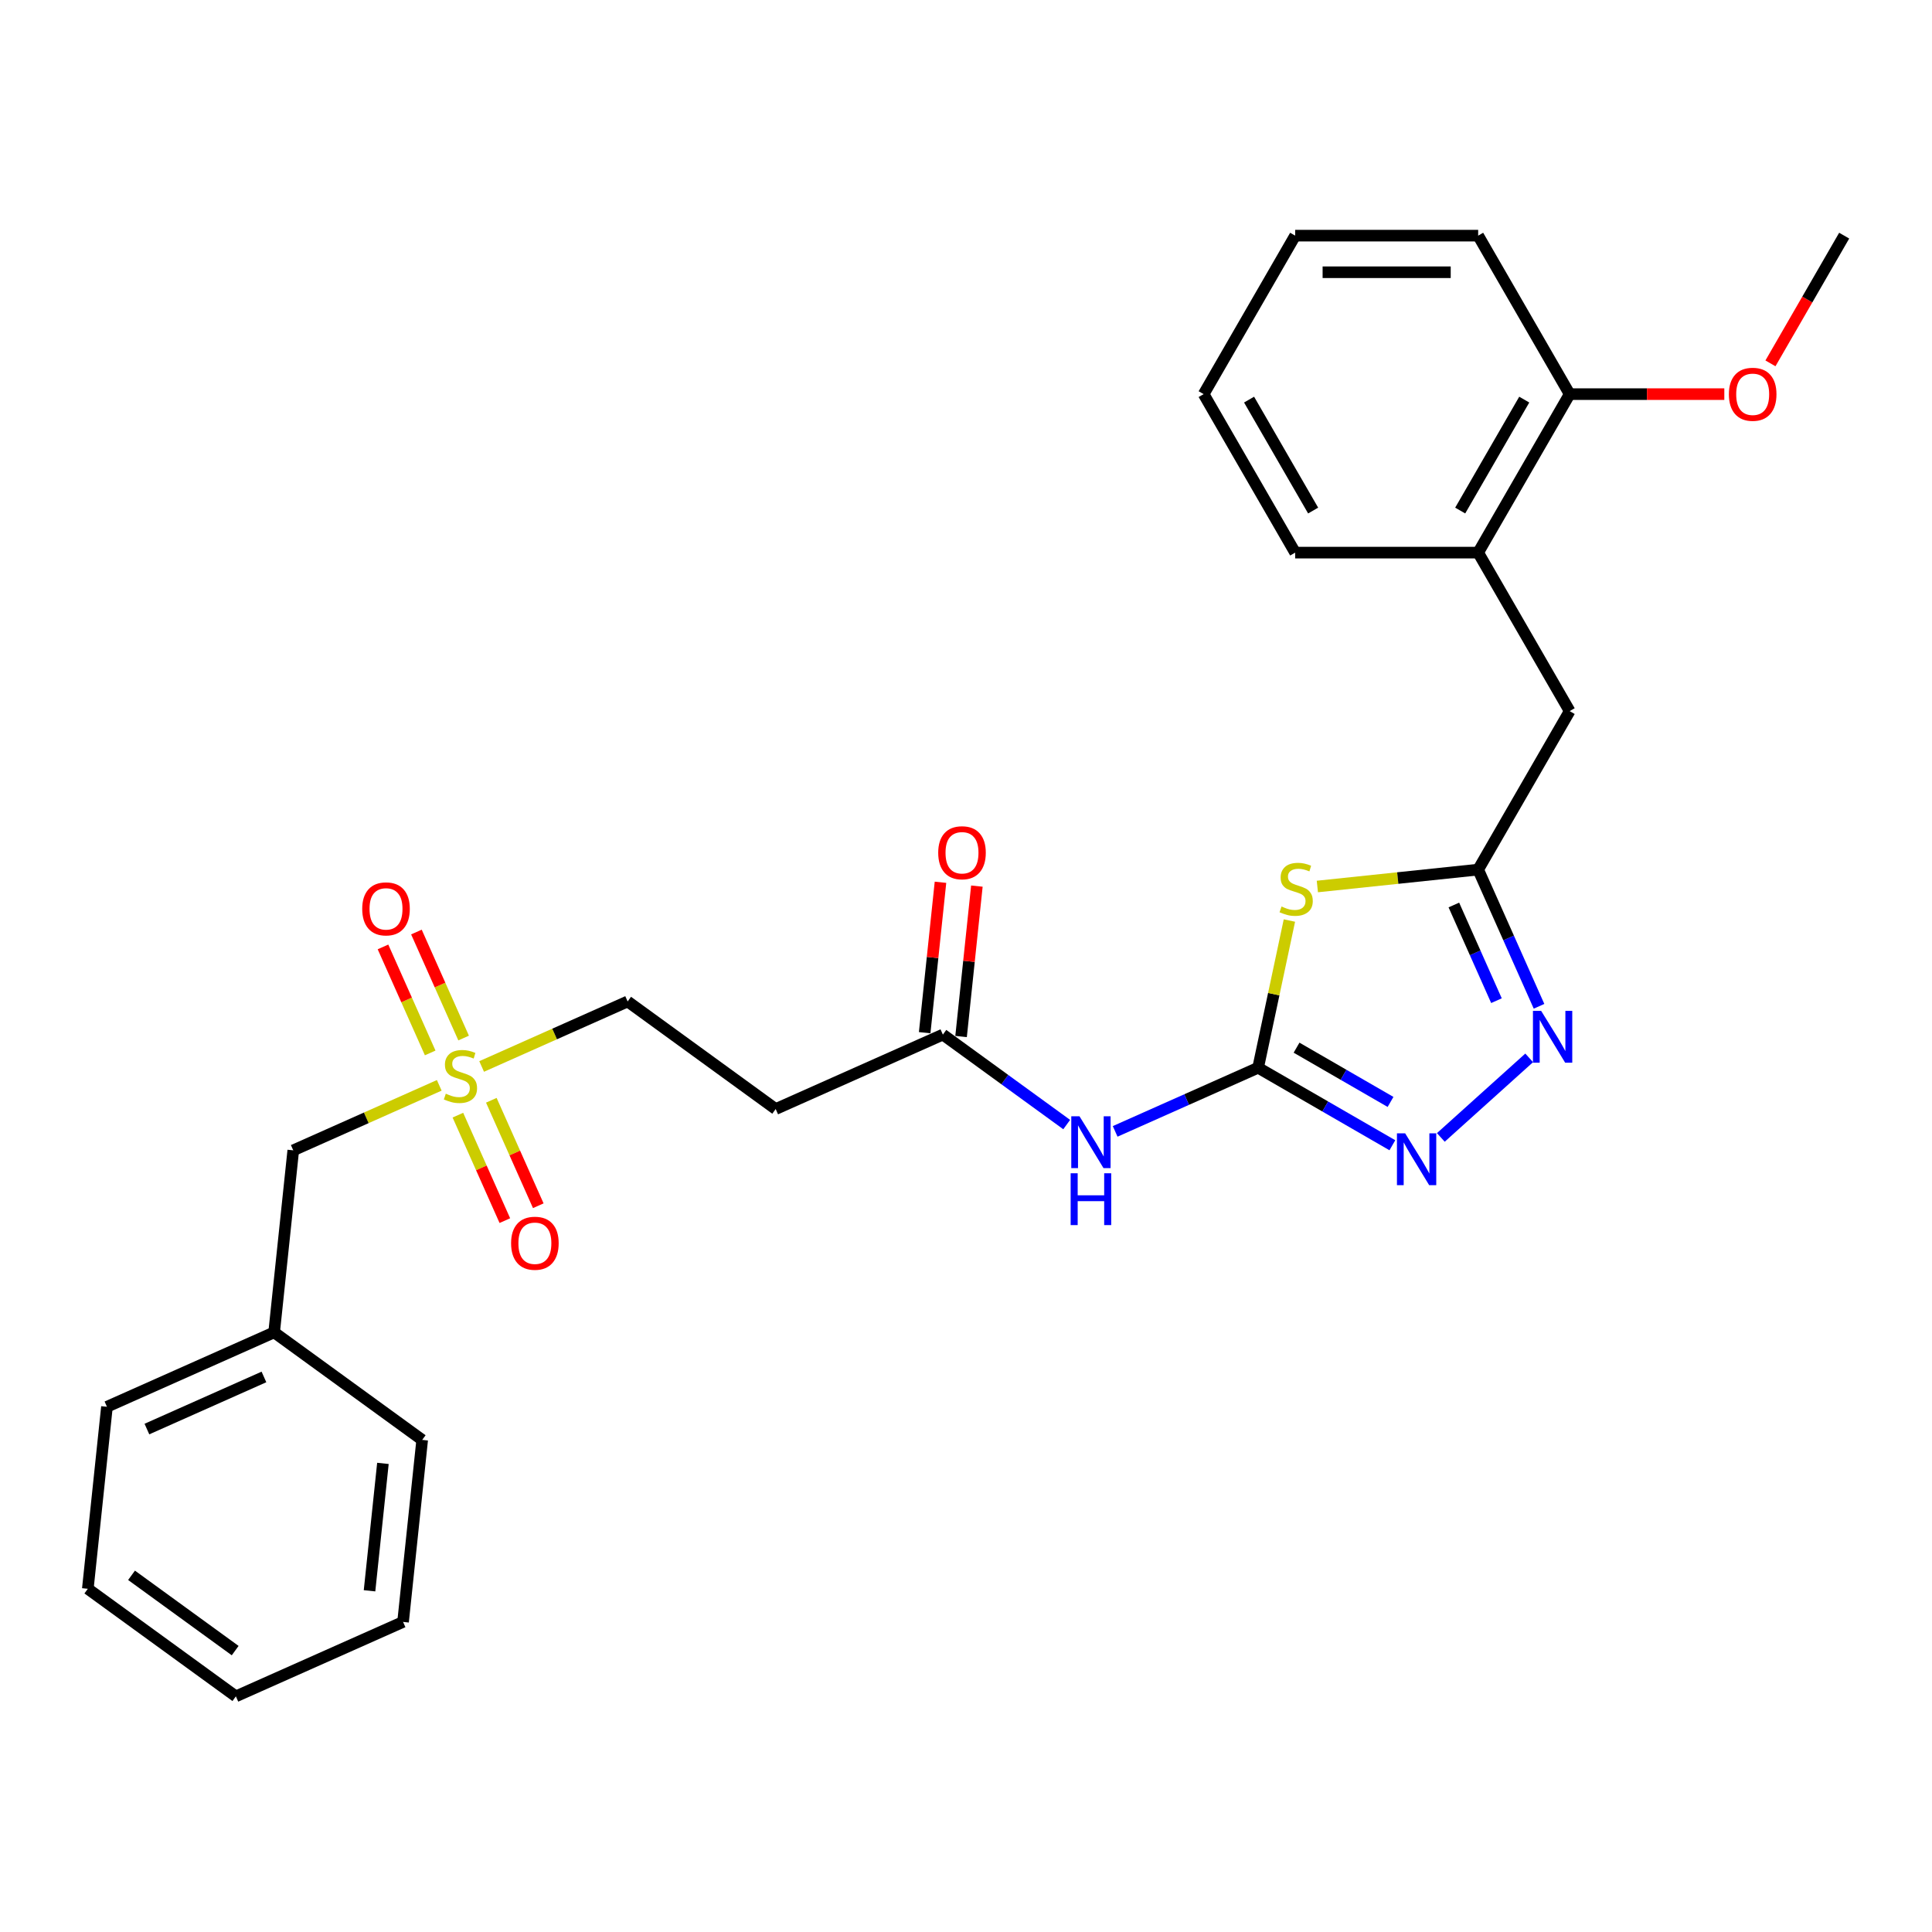 <?xml version='1.0' encoding='iso-8859-1'?>
<svg version='1.1' baseProfile='full'
              xmlns='http://www.w3.org/2000/svg'
                      xmlns:rdkit='http://www.rdkit.org/xml'
                      xmlns:xlink='http://www.w3.org/1999/xlink'
                  xml:space='preserve'
width='1000px' height='1000px' viewBox='0 0 1000 1000'>
<!-- END OF HEADER -->
<rect style='opacity:1.0;fill:#FFFFFF;stroke:none' width='1000' height='1000' x='0' y='0'> </rect>
<path class='bond-0' d='M 651.198,552.659 L 659.295,514.563' style='fill:none;fill-rule:evenodd;stroke:#000000;stroke-width:6px;stroke-linecap:butt;stroke-linejoin:miter;stroke-opacity:1' />
<path class='bond-0' d='M 659.295,514.563 L 667.393,476.468' style='fill:none;fill-rule:evenodd;stroke:#CCCC00;stroke-width:6px;stroke-linecap:butt;stroke-linejoin:miter;stroke-opacity:1' />
<path class='bond-1' d='M 651.198,552.659 L 685.944,572.719' style='fill:none;fill-rule:evenodd;stroke:#000000;stroke-width:6px;stroke-linecap:butt;stroke-linejoin:miter;stroke-opacity:1' />
<path class='bond-1' d='M 685.944,572.719 L 720.69,592.78' style='fill:none;fill-rule:evenodd;stroke:#0000FF;stroke-width:6px;stroke-linecap:butt;stroke-linejoin:miter;stroke-opacity:1' />
<path class='bond-1' d='M 671.094,542.27 L 695.416,556.313' style='fill:none;fill-rule:evenodd;stroke:#000000;stroke-width:6px;stroke-linecap:butt;stroke-linejoin:miter;stroke-opacity:1' />
<path class='bond-1' d='M 695.416,556.313 L 719.738,570.355' style='fill:none;fill-rule:evenodd;stroke:#0000FF;stroke-width:6px;stroke-linecap:butt;stroke-linejoin:miter;stroke-opacity:1' />
<path class='bond-5' d='M 651.198,552.659 L 614.201,569.131' style='fill:none;fill-rule:evenodd;stroke:#000000;stroke-width:6px;stroke-linecap:butt;stroke-linejoin:miter;stroke-opacity:1' />
<path class='bond-5' d='M 614.201,569.131 L 577.205,585.603' style='fill:none;fill-rule:evenodd;stroke:#0000FF;stroke-width:6px;stroke-linecap:butt;stroke-linejoin:miter;stroke-opacity:1' />
<path class='bond-4' d='M 681.861,458.852 L 723.479,454.478' style='fill:none;fill-rule:evenodd;stroke:#CCCC00;stroke-width:6px;stroke-linecap:butt;stroke-linejoin:miter;stroke-opacity:1' />
<path class='bond-4' d='M 723.479,454.478 L 765.097,450.103' style='fill:none;fill-rule:evenodd;stroke:#000000;stroke-width:6px;stroke-linecap:butt;stroke-linejoin:miter;stroke-opacity:1' />
<path class='bond-3' d='M 745.773,588.728 L 791.505,547.551' style='fill:none;fill-rule:evenodd;stroke:#0000FF;stroke-width:6px;stroke-linecap:butt;stroke-linejoin:miter;stroke-opacity:1' />
<path class='bond-2' d='M 249.296,552.004 L 287.079,535.182' style='fill:none;fill-rule:evenodd;stroke:#CCCC00;stroke-width:6px;stroke-linecap:butt;stroke-linejoin:miter;stroke-opacity:1' />
<path class='bond-2' d='M 287.079,535.182 L 324.862,518.359' style='fill:none;fill-rule:evenodd;stroke:#000000;stroke-width:6px;stroke-linecap:butt;stroke-linejoin:miter;stroke-opacity:1' />
<path class='bond-10' d='M 239.971,537.291 L 227.755,509.855' style='fill:none;fill-rule:evenodd;stroke:#CCCC00;stroke-width:6px;stroke-linecap:butt;stroke-linejoin:miter;stroke-opacity:1' />
<path class='bond-10' d='M 227.755,509.855 L 215.54,482.418' style='fill:none;fill-rule:evenodd;stroke:#FF0000;stroke-width:6px;stroke-linecap:butt;stroke-linejoin:miter;stroke-opacity:1' />
<path class='bond-10' d='M 222.664,544.997 L 210.448,517.56' style='fill:none;fill-rule:evenodd;stroke:#CCCC00;stroke-width:6px;stroke-linecap:butt;stroke-linejoin:miter;stroke-opacity:1' />
<path class='bond-10' d='M 210.448,517.56 L 198.233,490.124' style='fill:none;fill-rule:evenodd;stroke:#FF0000;stroke-width:6px;stroke-linecap:butt;stroke-linejoin:miter;stroke-opacity:1' />
<path class='bond-11' d='M 237.003,577.203 L 249.156,604.498' style='fill:none;fill-rule:evenodd;stroke:#CCCC00;stroke-width:6px;stroke-linecap:butt;stroke-linejoin:miter;stroke-opacity:1' />
<path class='bond-11' d='M 249.156,604.498 L 261.308,631.793' style='fill:none;fill-rule:evenodd;stroke:#FF0000;stroke-width:6px;stroke-linecap:butt;stroke-linejoin:miter;stroke-opacity:1' />
<path class='bond-11' d='M 254.31,569.498 L 266.463,596.792' style='fill:none;fill-rule:evenodd;stroke:#CCCC00;stroke-width:6px;stroke-linecap:butt;stroke-linejoin:miter;stroke-opacity:1' />
<path class='bond-11' d='M 266.463,596.792 L 278.615,624.087' style='fill:none;fill-rule:evenodd;stroke:#FF0000;stroke-width:6px;stroke-linecap:butt;stroke-linejoin:miter;stroke-opacity:1' />
<path class='bond-13' d='M 227.358,561.771 L 189.575,578.593' style='fill:none;fill-rule:evenodd;stroke:#CCCC00;stroke-width:6px;stroke-linecap:butt;stroke-linejoin:miter;stroke-opacity:1' />
<path class='bond-13' d='M 189.575,578.593 L 151.792,595.415' style='fill:none;fill-rule:evenodd;stroke:#000000;stroke-width:6px;stroke-linecap:butt;stroke-linejoin:miter;stroke-opacity:1' />
<path class='bond-28' d='M 796.599,520.857 L 780.848,485.48' style='fill:none;fill-rule:evenodd;stroke:#0000FF;stroke-width:6px;stroke-linecap:butt;stroke-linejoin:miter;stroke-opacity:1' />
<path class='bond-28' d='M 780.848,485.48 L 765.097,450.103' style='fill:none;fill-rule:evenodd;stroke:#000000;stroke-width:6px;stroke-linecap:butt;stroke-linejoin:miter;stroke-opacity:1' />
<path class='bond-28' d='M 774.567,517.95 L 763.541,493.186' style='fill:none;fill-rule:evenodd;stroke:#0000FF;stroke-width:6px;stroke-linecap:butt;stroke-linejoin:miter;stroke-opacity:1' />
<path class='bond-28' d='M 763.541,493.186 L 752.516,468.422' style='fill:none;fill-rule:evenodd;stroke:#000000;stroke-width:6px;stroke-linecap:butt;stroke-linejoin:miter;stroke-opacity:1' />
<path class='bond-8' d='M 765.097,450.103 L 812.459,368.07' style='fill:none;fill-rule:evenodd;stroke:#000000;stroke-width:6px;stroke-linecap:butt;stroke-linejoin:miter;stroke-opacity:1' />
<path class='bond-6' d='M 552.122,582.075 L 520.076,558.792' style='fill:none;fill-rule:evenodd;stroke:#0000FF;stroke-width:6px;stroke-linecap:butt;stroke-linejoin:miter;stroke-opacity:1' />
<path class='bond-6' d='M 520.076,558.792 L 488.03,535.509' style='fill:none;fill-rule:evenodd;stroke:#000000;stroke-width:6px;stroke-linecap:butt;stroke-linejoin:miter;stroke-opacity:1' />
<path class='bond-7' d='M 488.03,535.509 L 401.495,574.037' style='fill:none;fill-rule:evenodd;stroke:#000000;stroke-width:6px;stroke-linecap:butt;stroke-linejoin:miter;stroke-opacity:1' />
<path class='bond-14' d='M 497.45,536.499 L 501.542,497.571' style='fill:none;fill-rule:evenodd;stroke:#000000;stroke-width:6px;stroke-linecap:butt;stroke-linejoin:miter;stroke-opacity:1' />
<path class='bond-14' d='M 501.542,497.571 L 505.633,458.643' style='fill:none;fill-rule:evenodd;stroke:#FF0000;stroke-width:6px;stroke-linecap:butt;stroke-linejoin:miter;stroke-opacity:1' />
<path class='bond-14' d='M 478.609,534.519 L 482.701,495.591' style='fill:none;fill-rule:evenodd;stroke:#000000;stroke-width:6px;stroke-linecap:butt;stroke-linejoin:miter;stroke-opacity:1' />
<path class='bond-14' d='M 482.701,495.591 L 486.792,456.663' style='fill:none;fill-rule:evenodd;stroke:#FF0000;stroke-width:6px;stroke-linecap:butt;stroke-linejoin:miter;stroke-opacity:1' />
<path class='bond-12' d='M 401.495,574.037 L 324.862,518.359' style='fill:none;fill-rule:evenodd;stroke:#000000;stroke-width:6px;stroke-linecap:butt;stroke-linejoin:miter;stroke-opacity:1' />
<path class='bond-9' d='M 812.459,368.07 L 765.097,286.036' style='fill:none;fill-rule:evenodd;stroke:#000000;stroke-width:6px;stroke-linecap:butt;stroke-linejoin:miter;stroke-opacity:1' />
<path class='bond-15' d='M 765.097,286.036 L 812.459,204.003' style='fill:none;fill-rule:evenodd;stroke:#000000;stroke-width:6px;stroke-linecap:butt;stroke-linejoin:miter;stroke-opacity:1' />
<path class='bond-15' d='M 755.795,264.259 L 788.948,206.836' style='fill:none;fill-rule:evenodd;stroke:#000000;stroke-width:6px;stroke-linecap:butt;stroke-linejoin:miter;stroke-opacity:1' />
<path class='bond-18' d='M 765.097,286.036 L 670.373,286.036' style='fill:none;fill-rule:evenodd;stroke:#000000;stroke-width:6px;stroke-linecap:butt;stroke-linejoin:miter;stroke-opacity:1' />
<path class='bond-16' d='M 151.792,595.415 L 141.891,689.62' style='fill:none;fill-rule:evenodd;stroke:#000000;stroke-width:6px;stroke-linecap:butt;stroke-linejoin:miter;stroke-opacity:1' />
<path class='bond-17' d='M 812.459,204.003 L 852.48,204.003' style='fill:none;fill-rule:evenodd;stroke:#000000;stroke-width:6px;stroke-linecap:butt;stroke-linejoin:miter;stroke-opacity:1' />
<path class='bond-17' d='M 852.48,204.003 L 892.501,204.003' style='fill:none;fill-rule:evenodd;stroke:#FF0000;stroke-width:6px;stroke-linecap:butt;stroke-linejoin:miter;stroke-opacity:1' />
<path class='bond-19' d='M 812.459,204.003 L 765.097,121.969' style='fill:none;fill-rule:evenodd;stroke:#000000;stroke-width:6px;stroke-linecap:butt;stroke-linejoin:miter;stroke-opacity:1' />
<path class='bond-20' d='M 141.891,689.62 L 55.356,728.148' style='fill:none;fill-rule:evenodd;stroke:#000000;stroke-width:6px;stroke-linecap:butt;stroke-linejoin:miter;stroke-opacity:1' />
<path class='bond-20' d='M 136.616,712.706 L 76.042,739.676' style='fill:none;fill-rule:evenodd;stroke:#000000;stroke-width:6px;stroke-linecap:butt;stroke-linejoin:miter;stroke-opacity:1' />
<path class='bond-21' d='M 141.891,689.62 L 218.524,745.298' style='fill:none;fill-rule:evenodd;stroke:#000000;stroke-width:6px;stroke-linecap:butt;stroke-linejoin:miter;stroke-opacity:1' />
<path class='bond-22' d='M 916.382,188.07 L 935.464,155.02' style='fill:none;fill-rule:evenodd;stroke:#FF0000;stroke-width:6px;stroke-linecap:butt;stroke-linejoin:miter;stroke-opacity:1' />
<path class='bond-22' d='M 935.464,155.02 L 954.545,121.969' style='fill:none;fill-rule:evenodd;stroke:#000000;stroke-width:6px;stroke-linecap:butt;stroke-linejoin:miter;stroke-opacity:1' />
<path class='bond-23' d='M 670.373,286.036 L 623.011,204.003' style='fill:none;fill-rule:evenodd;stroke:#000000;stroke-width:6px;stroke-linecap:butt;stroke-linejoin:miter;stroke-opacity:1' />
<path class='bond-23' d='M 679.676,264.259 L 646.522,206.836' style='fill:none;fill-rule:evenodd;stroke:#000000;stroke-width:6px;stroke-linecap:butt;stroke-linejoin:miter;stroke-opacity:1' />
<path class='bond-29' d='M 765.097,121.969 L 670.373,121.969' style='fill:none;fill-rule:evenodd;stroke:#000000;stroke-width:6px;stroke-linecap:butt;stroke-linejoin:miter;stroke-opacity:1' />
<path class='bond-29' d='M 750.889,140.914 L 684.582,140.914' style='fill:none;fill-rule:evenodd;stroke:#000000;stroke-width:6px;stroke-linecap:butt;stroke-linejoin:miter;stroke-opacity:1' />
<path class='bond-25' d='M 55.356,728.148 L 45.455,822.353' style='fill:none;fill-rule:evenodd;stroke:#000000;stroke-width:6px;stroke-linecap:butt;stroke-linejoin:miter;stroke-opacity:1' />
<path class='bond-26' d='M 218.524,745.298 L 208.623,839.503' style='fill:none;fill-rule:evenodd;stroke:#000000;stroke-width:6px;stroke-linecap:butt;stroke-linejoin:miter;stroke-opacity:1' />
<path class='bond-26' d='M 198.198,757.448 L 191.267,823.392' style='fill:none;fill-rule:evenodd;stroke:#000000;stroke-width:6px;stroke-linecap:butt;stroke-linejoin:miter;stroke-opacity:1' />
<path class='bond-24' d='M 623.011,204.003 L 670.373,121.969' style='fill:none;fill-rule:evenodd;stroke:#000000;stroke-width:6px;stroke-linecap:butt;stroke-linejoin:miter;stroke-opacity:1' />
<path class='bond-30' d='M 45.455,822.353 L 122.088,878.031' style='fill:none;fill-rule:evenodd;stroke:#000000;stroke-width:6px;stroke-linecap:butt;stroke-linejoin:miter;stroke-opacity:1' />
<path class='bond-30' d='M 68.085,815.378 L 121.728,854.352' style='fill:none;fill-rule:evenodd;stroke:#000000;stroke-width:6px;stroke-linecap:butt;stroke-linejoin:miter;stroke-opacity:1' />
<path class='bond-27' d='M 208.623,839.503 L 122.088,878.031' style='fill:none;fill-rule:evenodd;stroke:#000000;stroke-width:6px;stroke-linecap:butt;stroke-linejoin:miter;stroke-opacity:1' />
<path  class='atom-1' d='M 663.314 469.212
Q 663.617 469.326, 664.868 469.856
Q 666.118 470.386, 667.482 470.727
Q 668.884 471.031, 670.248 471.031
Q 672.787 471.031, 674.264 469.818
Q 675.742 468.568, 675.742 466.408
Q 675.742 464.93, 674.984 464.021
Q 674.264 463.112, 673.128 462.619
Q 671.991 462.127, 670.096 461.558
Q 667.709 460.838, 666.27 460.156
Q 664.868 459.474, 663.845 458.034
Q 662.86 456.595, 662.86 454.17
Q 662.86 450.798, 665.133 448.714
Q 667.444 446.63, 671.991 446.63
Q 675.098 446.63, 678.622 448.107
L 677.75 451.025
Q 674.53 449.699, 672.105 449.699
Q 669.49 449.699, 668.05 450.798
Q 666.611 451.858, 666.648 453.715
Q 666.648 455.155, 667.368 456.026
Q 668.126 456.898, 669.187 457.39
Q 670.286 457.883, 672.105 458.451
Q 674.53 459.209, 675.969 459.967
Q 677.409 460.725, 678.432 462.278
Q 679.493 463.794, 679.493 466.408
Q 679.493 470.121, 676.992 472.129
Q 674.53 474.1, 670.4 474.1
Q 668.012 474.1, 666.194 473.569
Q 664.413 473.077, 662.291 472.205
L 663.314 469.212
' fill='#CCCC00'/>
<path  class='atom-2' d='M 727.302 586.608
L 736.092 600.817
Q 736.963 602.218, 738.365 604.757
Q 739.767 607.296, 739.843 607.447
L 739.843 586.608
L 743.405 586.608
L 743.405 613.434
L 739.729 613.434
L 730.295 597.899
Q 729.196 596.08, 728.021 593.996
Q 726.885 591.912, 726.544 591.268
L 726.544 613.434
L 723.058 613.434
L 723.058 586.608
L 727.302 586.608
' fill='#0000FF'/>
<path  class='atom-3' d='M 230.749 566.094
Q 231.052 566.208, 232.302 566.739
Q 233.553 567.269, 234.917 567.61
Q 236.319 567.913, 237.683 567.913
Q 240.221 567.913, 241.699 566.701
Q 243.177 565.45, 243.177 563.291
Q 243.177 561.813, 242.419 560.904
Q 241.699 559.994, 240.562 559.502
Q 239.426 559.009, 237.531 558.441
Q 235.144 557.721, 233.704 557.039
Q 232.302 556.357, 231.279 554.917
Q 230.294 553.477, 230.294 551.052
Q 230.294 547.68, 232.568 545.596
Q 234.879 543.512, 239.426 543.512
Q 242.533 543.512, 246.056 544.99
L 245.185 547.907
Q 241.964 546.581, 239.539 546.581
Q 236.925 546.581, 235.485 547.68
Q 234.045 548.741, 234.083 550.598
Q 234.083 552.037, 234.803 552.909
Q 235.561 553.78, 236.622 554.273
Q 237.721 554.765, 239.539 555.334
Q 241.964 556.092, 243.404 556.849
Q 244.844 557.607, 245.867 559.161
Q 246.928 560.676, 246.928 563.291
Q 246.928 567.004, 244.427 569.012
Q 241.964 570.982, 237.834 570.982
Q 235.447 570.982, 233.628 570.452
Q 231.848 569.959, 229.726 569.088
L 230.749 566.094
' fill='#CCCC00'/>
<path  class='atom-4' d='M 797.695 523.225
L 806.486 537.434
Q 807.357 538.836, 808.759 541.374
Q 810.161 543.913, 810.237 544.064
L 810.237 523.225
L 813.798 523.225
L 813.798 550.051
L 810.123 550.051
L 800.689 534.516
Q 799.59 532.698, 798.415 530.614
Q 797.279 528.53, 796.938 527.886
L 796.938 550.051
L 793.452 550.051
L 793.452 523.225
L 797.695 523.225
' fill='#0000FF'/>
<path  class='atom-6' d='M 558.733 577.774
L 567.524 591.982
Q 568.395 593.384, 569.797 595.923
Q 571.199 598.461, 571.275 598.613
L 571.275 577.774
L 574.836 577.774
L 574.836 604.6
L 571.161 604.6
L 561.727 589.065
Q 560.628 587.246, 559.453 585.162
Q 558.317 583.078, 557.976 582.434
L 557.976 604.6
L 554.49 604.6
L 554.49 577.774
L 558.733 577.774
' fill='#0000FF'/>
<path  class='atom-6' d='M 554.168 607.282
L 557.805 607.282
L 557.805 618.687
L 571.521 618.687
L 571.521 607.282
L 575.159 607.282
L 575.159 634.108
L 571.521 634.108
L 571.521 621.718
L 557.805 621.718
L 557.805 634.108
L 554.168 634.108
L 554.168 607.282
' fill='#0000FF'/>
<path  class='atom-11' d='M 187.485 470.428
Q 187.485 463.987, 190.668 460.388
Q 193.85 456.788, 199.799 456.788
Q 205.748 456.788, 208.93 460.388
Q 212.113 463.987, 212.113 470.428
Q 212.113 476.945, 208.893 480.658
Q 205.672 484.334, 199.799 484.334
Q 193.888 484.334, 190.668 480.658
Q 187.485 476.983, 187.485 470.428
M 199.799 481.303
Q 203.891 481.303, 206.089 478.575
Q 208.324 475.809, 208.324 470.428
Q 208.324 465.162, 206.089 462.509
Q 203.891 459.819, 199.799 459.819
Q 195.707 459.819, 193.471 462.471
Q 191.274 465.124, 191.274 470.428
Q 191.274 475.846, 193.471 478.575
Q 195.707 481.303, 199.799 481.303
' fill='#FF0000'/>
<path  class='atom-12' d='M 264.54 643.498
Q 264.54 637.057, 267.723 633.457
Q 270.906 629.858, 276.855 629.858
Q 282.803 629.858, 285.986 633.457
Q 289.169 637.057, 289.169 643.498
Q 289.169 650.015, 285.948 653.728
Q 282.727 657.403, 276.855 657.403
Q 270.944 657.403, 267.723 653.728
Q 264.54 650.053, 264.54 643.498
M 276.855 654.372
Q 280.947 654.372, 283.144 651.644
Q 285.38 648.878, 285.38 643.498
Q 285.38 638.231, 283.144 635.579
Q 280.947 632.889, 276.855 632.889
Q 272.762 632.889, 270.527 635.541
Q 268.329 638.193, 268.329 643.498
Q 268.329 648.916, 270.527 651.644
Q 272.762 654.372, 276.855 654.372
' fill='#FF0000'/>
<path  class='atom-15' d='M 485.617 441.38
Q 485.617 434.939, 488.8 431.339
Q 491.982 427.739, 497.931 427.739
Q 503.88 427.739, 507.062 431.339
Q 510.245 434.939, 510.245 441.38
Q 510.245 447.897, 507.025 451.61
Q 503.804 455.285, 497.931 455.285
Q 492.02 455.285, 488.8 451.61
Q 485.617 447.935, 485.617 441.38
M 497.931 452.254
Q 502.023 452.254, 504.221 449.526
Q 506.456 446.76, 506.456 441.38
Q 506.456 436.113, 504.221 433.461
Q 502.023 430.771, 497.931 430.771
Q 493.839 430.771, 491.603 433.423
Q 489.406 436.075, 489.406 441.38
Q 489.406 446.798, 491.603 449.526
Q 493.839 452.254, 497.931 452.254
' fill='#FF0000'/>
<path  class='atom-18' d='M 894.869 204.079
Q 894.869 197.637, 898.052 194.038
Q 901.235 190.438, 907.183 190.438
Q 913.132 190.438, 916.315 194.038
Q 919.498 197.637, 919.498 204.079
Q 919.498 210.596, 916.277 214.309
Q 913.056 217.984, 907.183 217.984
Q 901.273 217.984, 898.052 214.309
Q 894.869 210.634, 894.869 204.079
M 907.183 214.953
Q 911.275 214.953, 913.473 212.225
Q 915.709 209.459, 915.709 204.079
Q 915.709 198.812, 913.473 196.16
Q 911.275 193.47, 907.183 193.47
Q 903.091 193.47, 900.856 196.122
Q 898.658 198.774, 898.658 204.079
Q 898.658 209.497, 900.856 212.225
Q 903.091 214.953, 907.183 214.953
' fill='#FF0000'/>
</svg>
